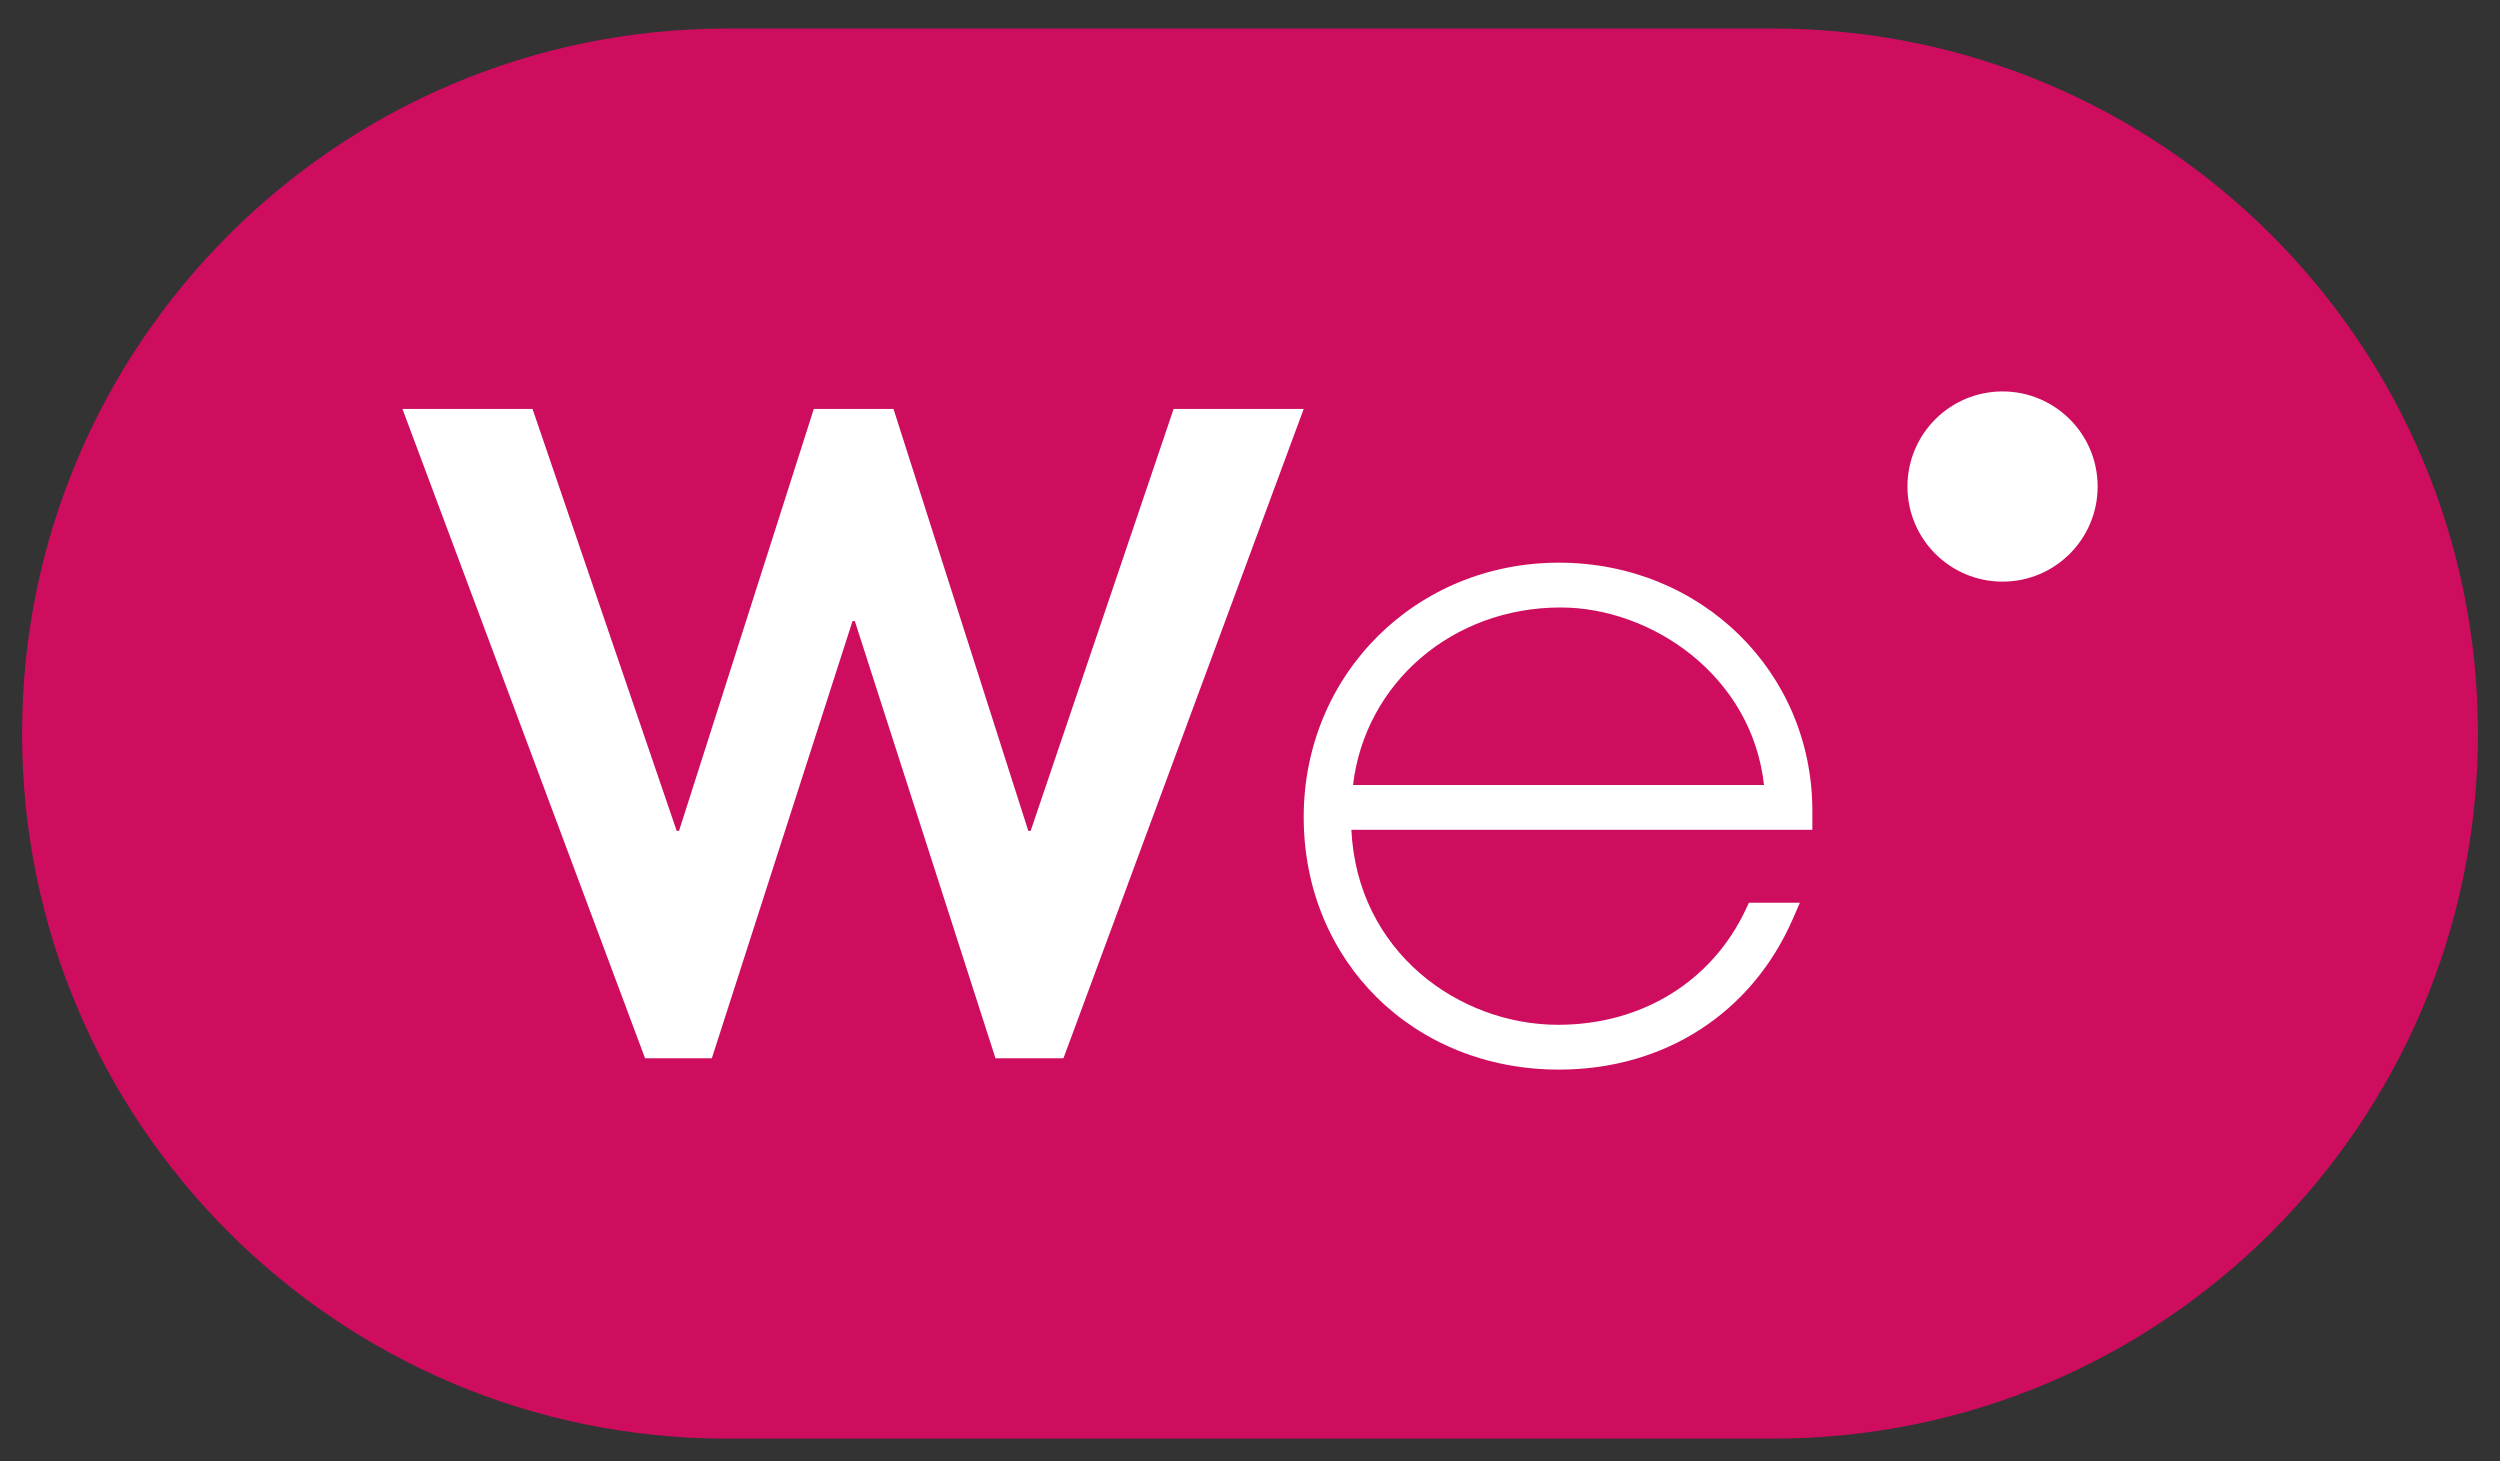 <?xml version="1.0" encoding="utf-8"?>
<!-- Generator: Adobe Illustrator 27.9.4, SVG Export Plug-In . SVG Version: 9.03 Build 54784)  -->
<svg version="1.1" id="Calque_1" xmlns="http://www.w3.org/2000/svg" xmlns:xlink="http://www.w3.org/1999/xlink" x="0px" y="0px"
	 viewBox="0 0 2018.93 1180" style="enable-background:new 0 0 2018.93 1180;" xml:space="preserve">
<rect x="0" y="0" width="2018.93" height="1180" fill="#333333" stroke="none"/>
<style type="text/css">
	.st0{fill:#CE0D5F;}
	.st1{fill:#FFFFFF;}
</style>
<path class="st0" d="M1431.75,23.06H587.19c-314.46,0-569.37,254.92-569.37,569.37v0c0,314.46,254.92,569.37,569.37,569.37h844.56
	c314.46,0,569.37-254.92,569.37-569.37v0C2001.12,277.98,1746.2,23.06,1431.75,23.06z"/>
<polygon class="st1" points="947.79,330.25 832.32,670.99 830.42,670.99 721.56,330.25 657.2,330.25 548.37,670.99 546.47,670.99 
	430.05,330.25 325,330.25 520.93,854.62 574.87,854.62 688.46,501.58 690.33,501.58 803.92,854.62 858.81,854.62 1052.84,330.25 "/>
<path class="st1" d="M1617.2,316.11c-42.41,0-76.8,34.38-76.8,76.8c0,42.41,34.38,76.8,76.8,76.8c42.41,0,76.79-34.38,76.79-76.8
	C1694,350.49,1659.62,316.11,1617.2,316.11z"/>
<path class="st1" d="M1258.92,454.4c-115.56,0-206.09,90.22-206.09,205.39c0,116.29,88.59,203.99,206.09,203.99
	c85.31,0,156.04-45.71,189.17-122.26l5.41-12.49h-41.12l-2.41,5.15c-27.39,58.48-84.11,93.41-151.75,93.41
	c-79.77,0-162.17-58.68-166.88-157.47h362.63l9.64-0.03c0,0,0-12.27,0-15.24C1463.61,542.46,1373.7,454.4,1258.92,454.4z
	 M1092.66,633.96c9.75-82.37,80.19-143.38,167.66-143.38c72.96,0,154.38,54.56,164.24,143.38H1092.66z"/>
</svg>
